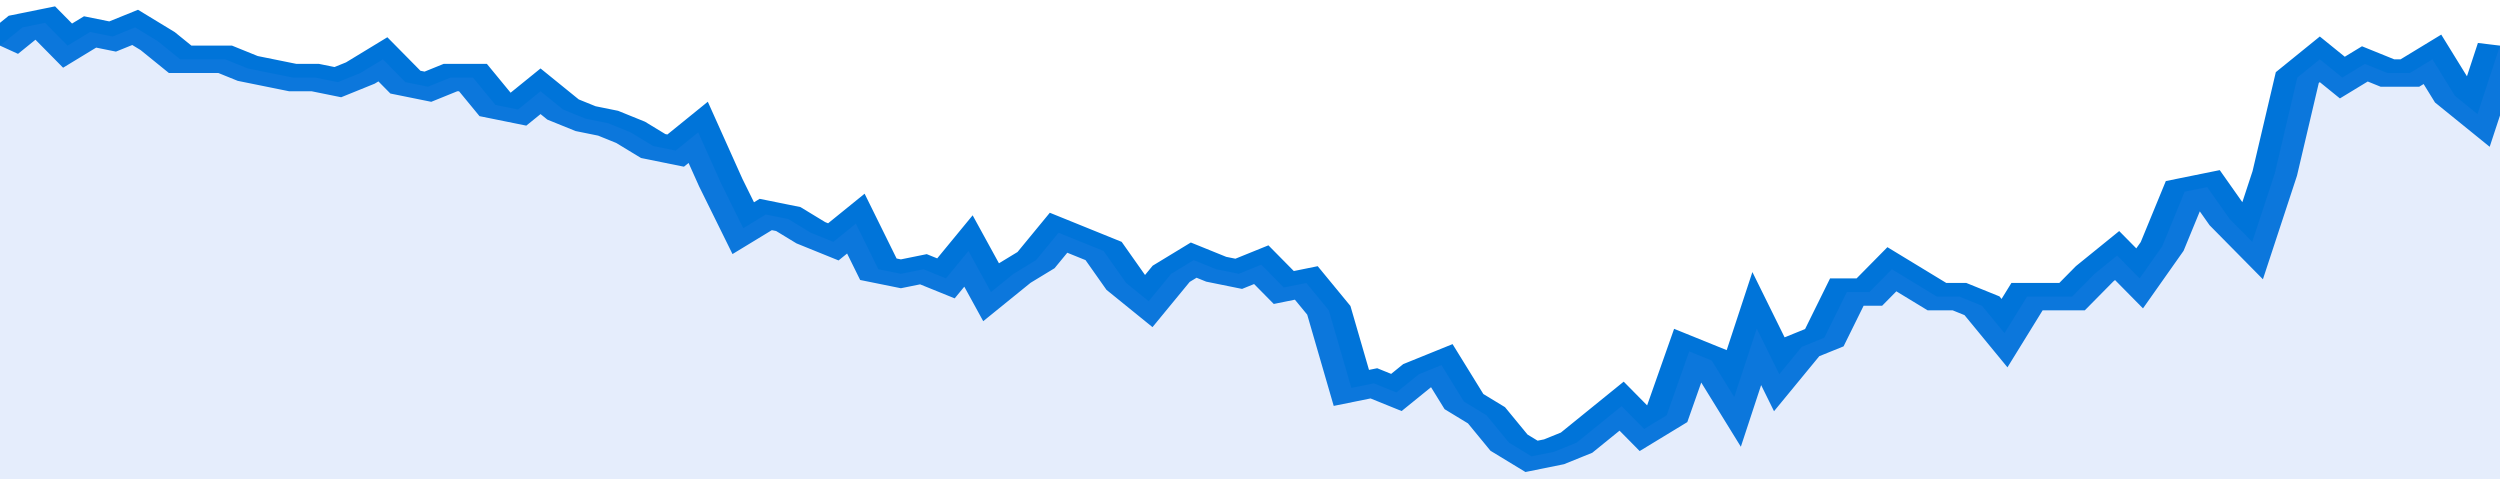 <svg xmlns="http://www.w3.org/2000/svg" viewBox="0 0 333 105" width="120" height="23" preserveAspectRatio="none">
				 <polyline fill="none" stroke="#0074d9" stroke-width="6" points="0, 10 3, 6 6, 5 9, 10 12, 7 15, 8 18, 6 21, 9 24, 13 27, 13 30, 13 33, 15 36, 16 39, 17 42, 17 45, 18 48, 16 51, 13 54, 18 57, 19 60, 17 63, 17 66, 23 69, 24 72, 20 75, 24 78, 26 81, 27 84, 29 87, 32 90, 33 93, 29 96, 40 99, 50 102, 47 105, 48 108, 51 111, 53 114, 49 117, 59 120, 60 123, 59 126, 61 129, 55 132, 64 135, 60 138, 57 141, 51 144, 53 147, 55 150, 62 153, 66 156, 60 159, 57 162, 59 165, 60 168, 58 171, 63 174, 62 177, 68 180, 85 183, 84 186, 86 189, 82 192, 80 195, 88 198, 91 201, 97 204, 100 207, 99 210, 97 213, 93 216, 89 219, 94 222, 91 225, 77 228, 79 231, 87 234, 72 237, 82 240, 76 243, 74 246, 64 249, 64 252, 59 255, 62 258, 65 261, 65 264, 67 267, 73 270, 65 273, 65 276, 65 279, 60 282, 56 285, 61 288, 54 291, 42 294, 41 297, 48 300, 53 303, 38 306, 17 309, 13 312, 17 315, 14 318, 16 321, 16 324, 13 327, 21 330, 25 333, 10 333, 10 "> </polyline>
				 <polygon fill="#5085ec" opacity="0.15" points="0, 105 0, 10 3, 6 6, 5 9, 10 12, 7 15, 8 18, 6 21, 9 24, 13 27, 13 30, 13 33, 15 36, 16 39, 17 42, 17 45, 18 48, 16 51, 13 54, 18 57, 19 60, 17 63, 17 66, 23 69, 24 72, 20 75, 24 78, 26 81, 27 84, 29 87, 32 90, 33 93, 29 96, 40 99, 50 102, 47 105, 48 108, 51 111, 53 114, 49 117, 59 120, 60 123, 59 126, 61 129, 55 132, 64 135, 60 138, 57 141, 51 144, 53 147, 55 150, 62 153, 66 156, 60 159, 57 162, 59 165, 60 168, 58 171, 63 174, 62 177, 68 180, 85 183, 84 186, 86 189, 82 192, 80 195, 88 198, 91 201, 97 204, 100 207, 99 210, 97 213, 93 216, 89 219, 94 222, 91 225, 77 228, 79 231, 87 234, 72 237, 82 240, 76 243, 74 246, 64 249, 64 252, 59 255, 62 258, 65 261, 65 264, 67 267, 73 270, 65 273, 65 276, 65 279, 60 282, 56 285, 61 288, 54 291, 42 294, 41 297, 48 300, 53 303, 38 306, 17 309, 13 312, 17 315, 14 318, 16 321, 16 324, 13 327, 21 330, 25 333, 10 333, 105 "></polygon>
			</svg>